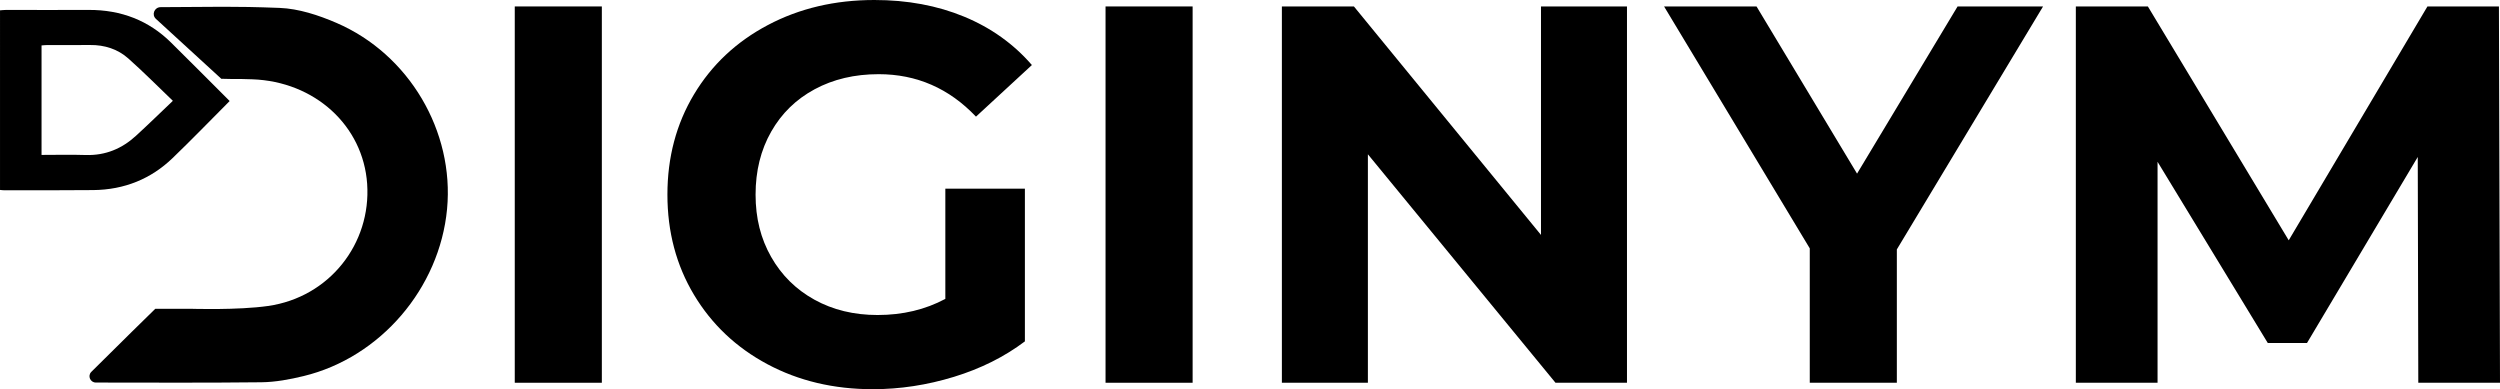 <svg xmlns="http://www.w3.org/2000/svg" id="Layer_2" data-name="Layer 2" viewBox="0 0 1654.8 257.62"><g id="Layer_1-2" data-name="Layer 1"><g><path d="M152.01,66.88c-12.86,12.9-25.1,25.58-37.84,37.83-14.13,13.58-31.67,20.9-52.46,21.11-19.58.2-39.16.11-58.73.14-.91,0-1.82-.14-2.97-.24V6.84c1.38-.09,2.74-.27,4.1-.27,18.16,0,36.32.1,54.47,0,21.78-.13,39.95,7.12,54.59,21.55,12.9,12.71,25.62,25.55,38.85,38.76ZM114.43,66.74c-9.95-9.52-19.42-19.08-29.53-28.07-6.85-6.09-15.55-9-25.37-8.88-9.32.11-18.64,0-27.96.02-1.36,0-2.72.16-4.07.25v72.48c9.89,0,19.5-.25,29.08.06,13.4.44,24.25-4.34,33.38-12.68,8.09-7.39,15.89-15.04,24.46-23.18Z"></path><path d="M103.21,12.5c-3.03-2.77-1.03-7.74,3.11-7.76,36.85-.13,47-.72,78.7.49,12.68.48,25.8,4.81,37.6,9.89,48.22,20.74,78.15,71.88,73.3,123.25-4.94,52.42-44.09,98.23-94.96,110.56-9.1,2.21-18.58,3.99-27.91,4.1-36.04.41-72.08.23-109.57.19-3.76,0-5.66-4.44-3.04-7.07,14.62-14.64,42.35-41.75,42.35-41.75h23.78s30.84.99,50.87-1.87c40.62-5.81,68.29-41.26,65.59-80.81-2.64-38.56-34.7-67.84-76.13-69.23-12.49-.42-7.93.02-20.42-.35L103.21,12.5Z"></path><g><path d="M340.73,4.27h57.64v249.08h-57.64V4.27Z"></path><path d="M625.74,124.9h52.66v101.06c-13.52,10.2-29.18,18.03-46.97,23.48-17.79,5.45-35.71,8.18-53.73,8.18-25.86,0-49.1-5.52-69.74-16.55-20.64-11.03-36.83-26.33-48.57-45.9-11.74-19.57-17.61-41.69-17.61-66.36s5.87-46.79,17.61-66.36c11.74-19.57,28.05-34.87,48.93-45.9,20.87-11.03,44.36-16.55,70.45-16.55,21.82,0,41.63,3.68,59.42,11.03,17.79,7.36,32.74,18.03,44.84,32.02l-37.01,34.16c-17.79-18.74-39.26-28.11-64.41-28.11-15.9,0-30.01,3.32-42.34,9.96-12.34,6.64-21.95,16.01-28.82,28.11-6.88,12.1-10.32,25.98-10.32,41.63s3.43,29.18,10.32,41.28c6.88,12.1,16.42,21.53,28.64,28.29,12.22,6.76,26.15,10.14,41.81,10.14,16.6,0,31.55-3.56,44.84-10.67v-72.95Z"></path><path d="M731.78,4.27h57.64v249.08h-57.64V4.27Z"></path><path d="M1076.93,4.27v249.08h-47.32l-124.18-151.23v151.23h-56.93V4.27h47.68l123.83,151.23V4.27h56.93Z"></path><path d="M1255.56,165.11v88.25h-57.64v-88.96L1101.48,4.27h61.2l66.54,110.66,66.54-110.66h56.58l-96.79,160.84Z"></path><path d="M1600.72,253.35l-.36-149.45-73.3,123.12h-25.98l-72.95-119.92v146.25h-54.09V4.27h47.68l93.23,154.79L1606.77,4.27h47.32l.71,249.08h-54.09Z"></path></g></g></g></svg>
